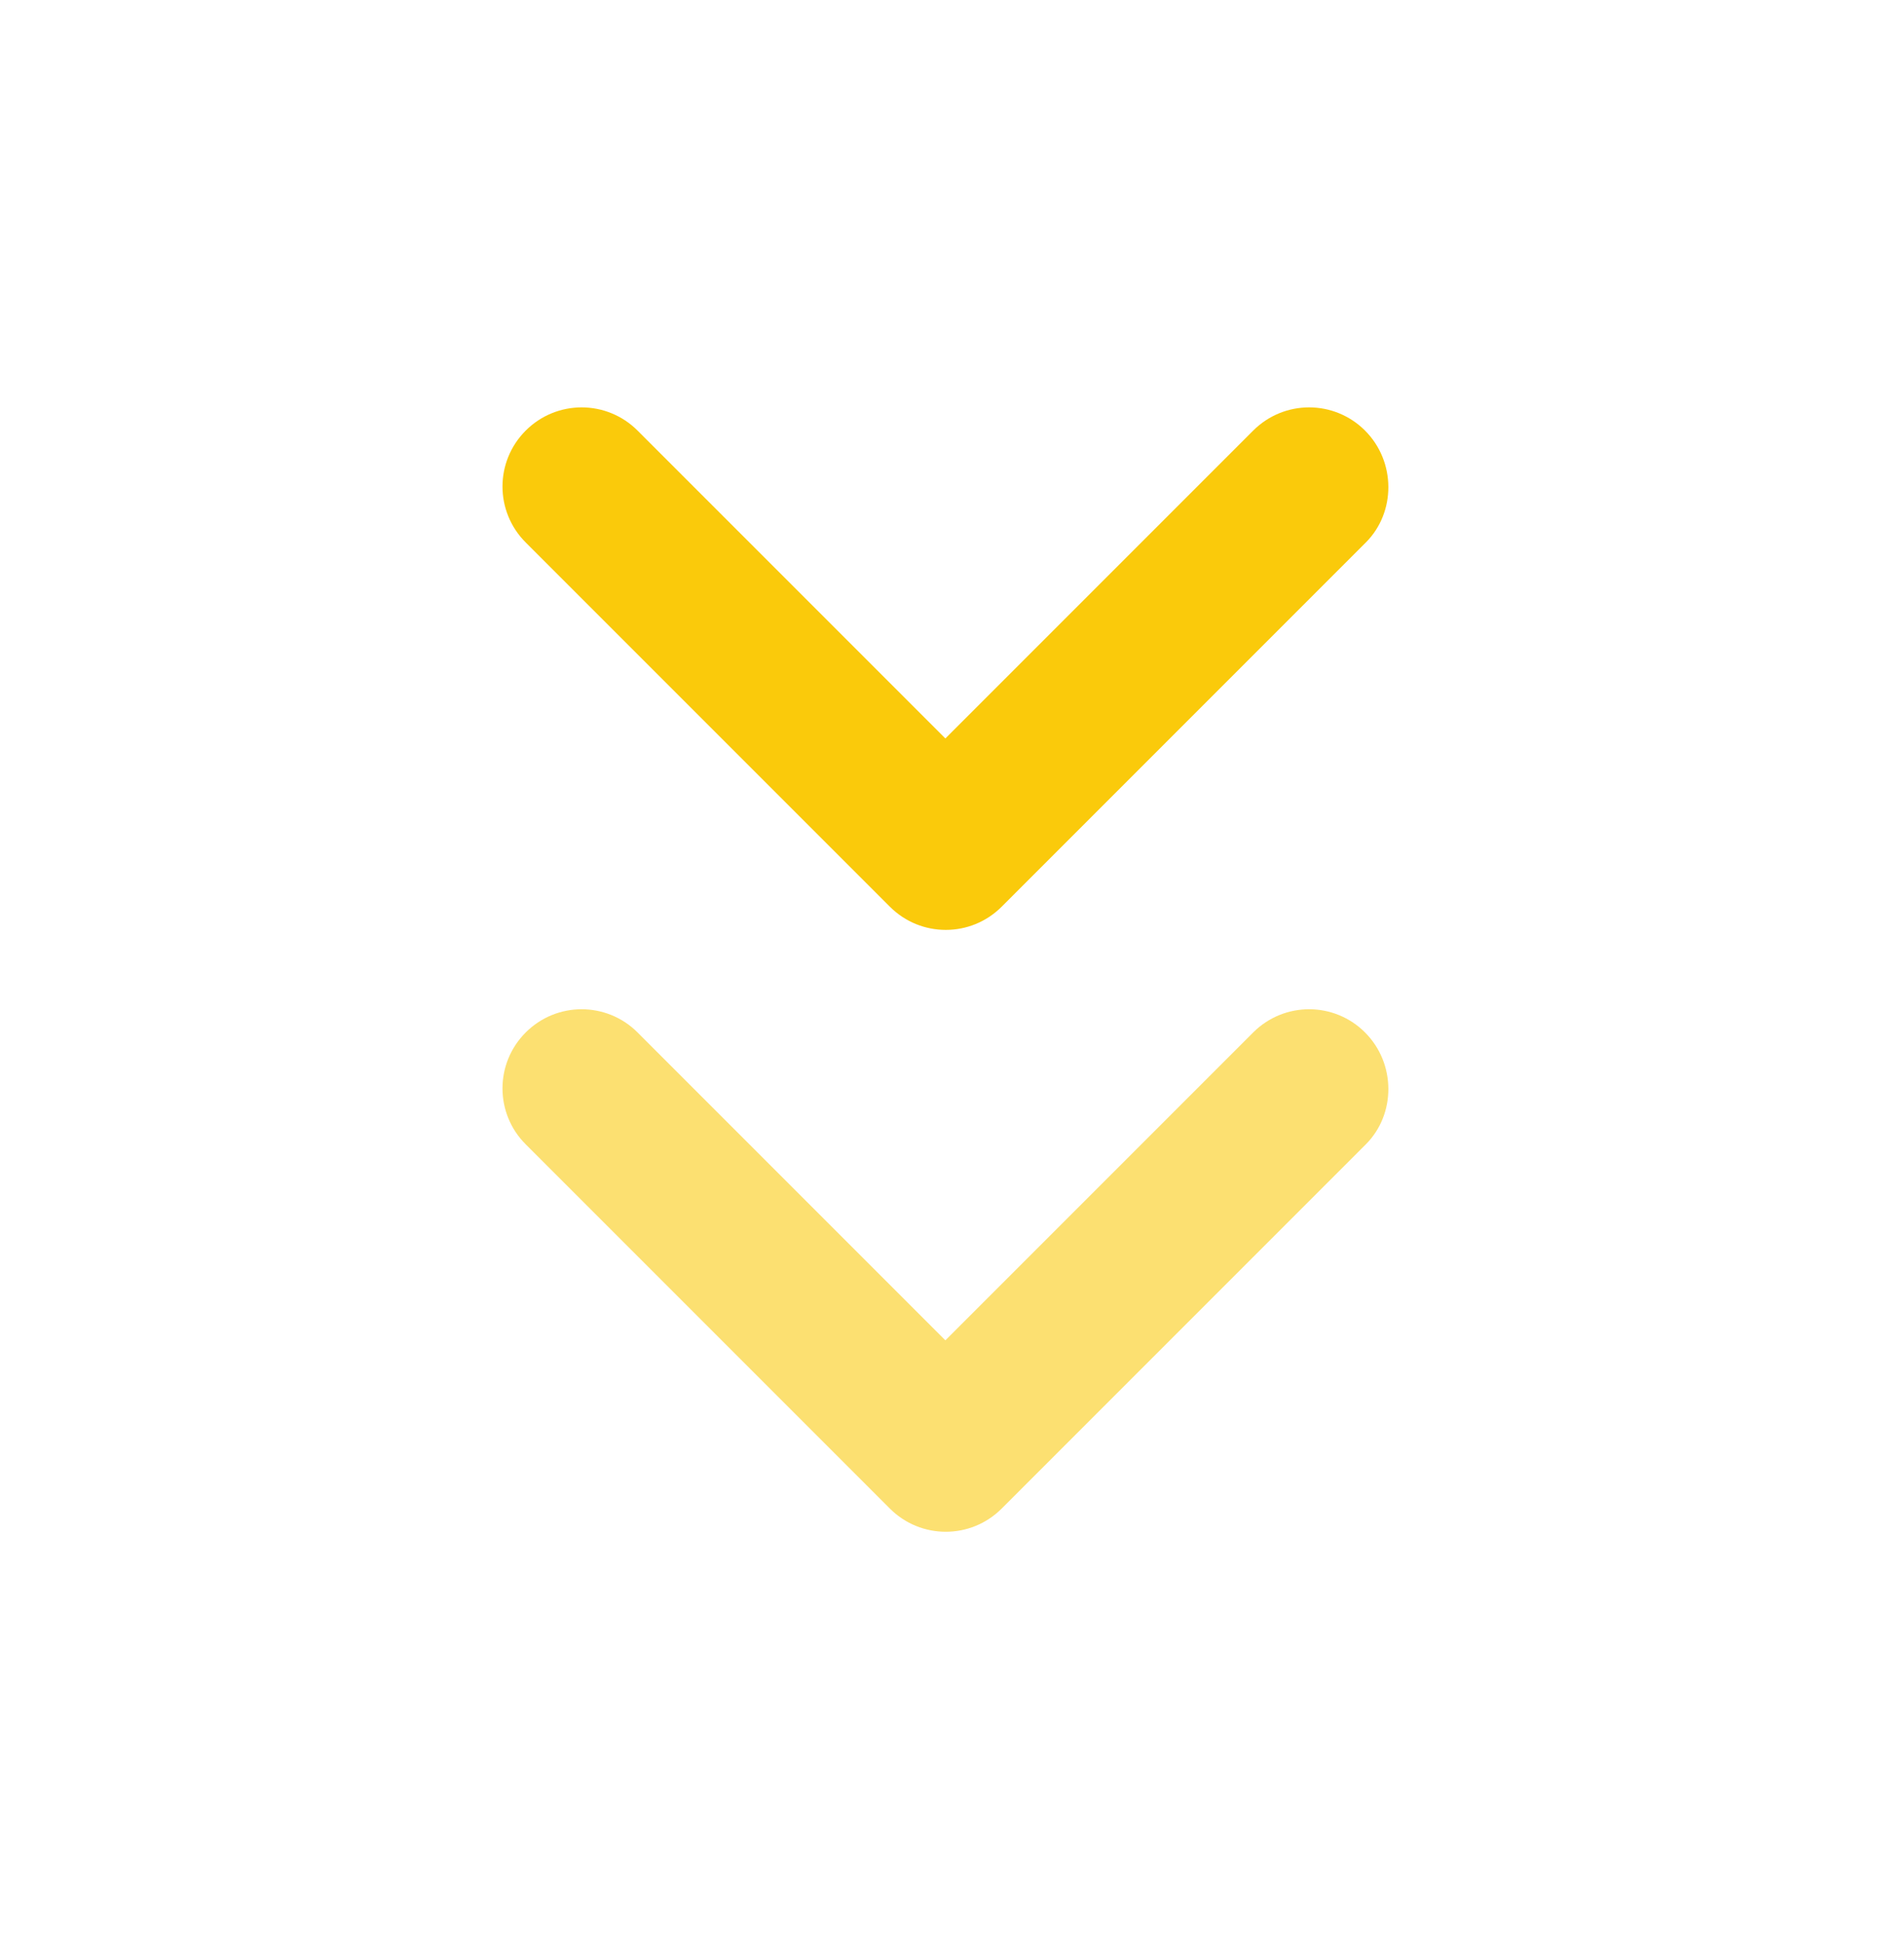 <svg width="48" height="49" fill="none" xmlns="http://www.w3.org/2000/svg"><g clip-path="url(#clip0_241_4381)"><path d="M34.413 10.853c-.78-.78-2.04-.78-2.82 0l-7.76 7.76-7.76-7.76c-.78-.78-2.04-.78-2.82 0-.78.78-.78 2.04 0 2.82l9.18 9.18c.78.78 2.04.78 2.82 0l9.18-9.18c.76-.76.76-2.04-.02-2.82z" fill="#FACA0B"/><path d="M34.413 26.023c-.78-.78-2.04-.78-2.82 0l-7.76 7.76-7.76-7.76c-.78-.78-2.04-.78-2.82 0-.78.78-.78 2.04 0 2.82l9.18 9.18c.78.78 2.04.78 2.82 0l9.18-9.18c.76-.76.76-2.04-.02-2.82z" fill="#FCE071"/></g><defs><clipPath id="clip0_241_4381"><path fill="#fff" transform="rotate(90 23.866 24.134)" d="M0 0H48V48H0z"/></clipPath></defs></svg>